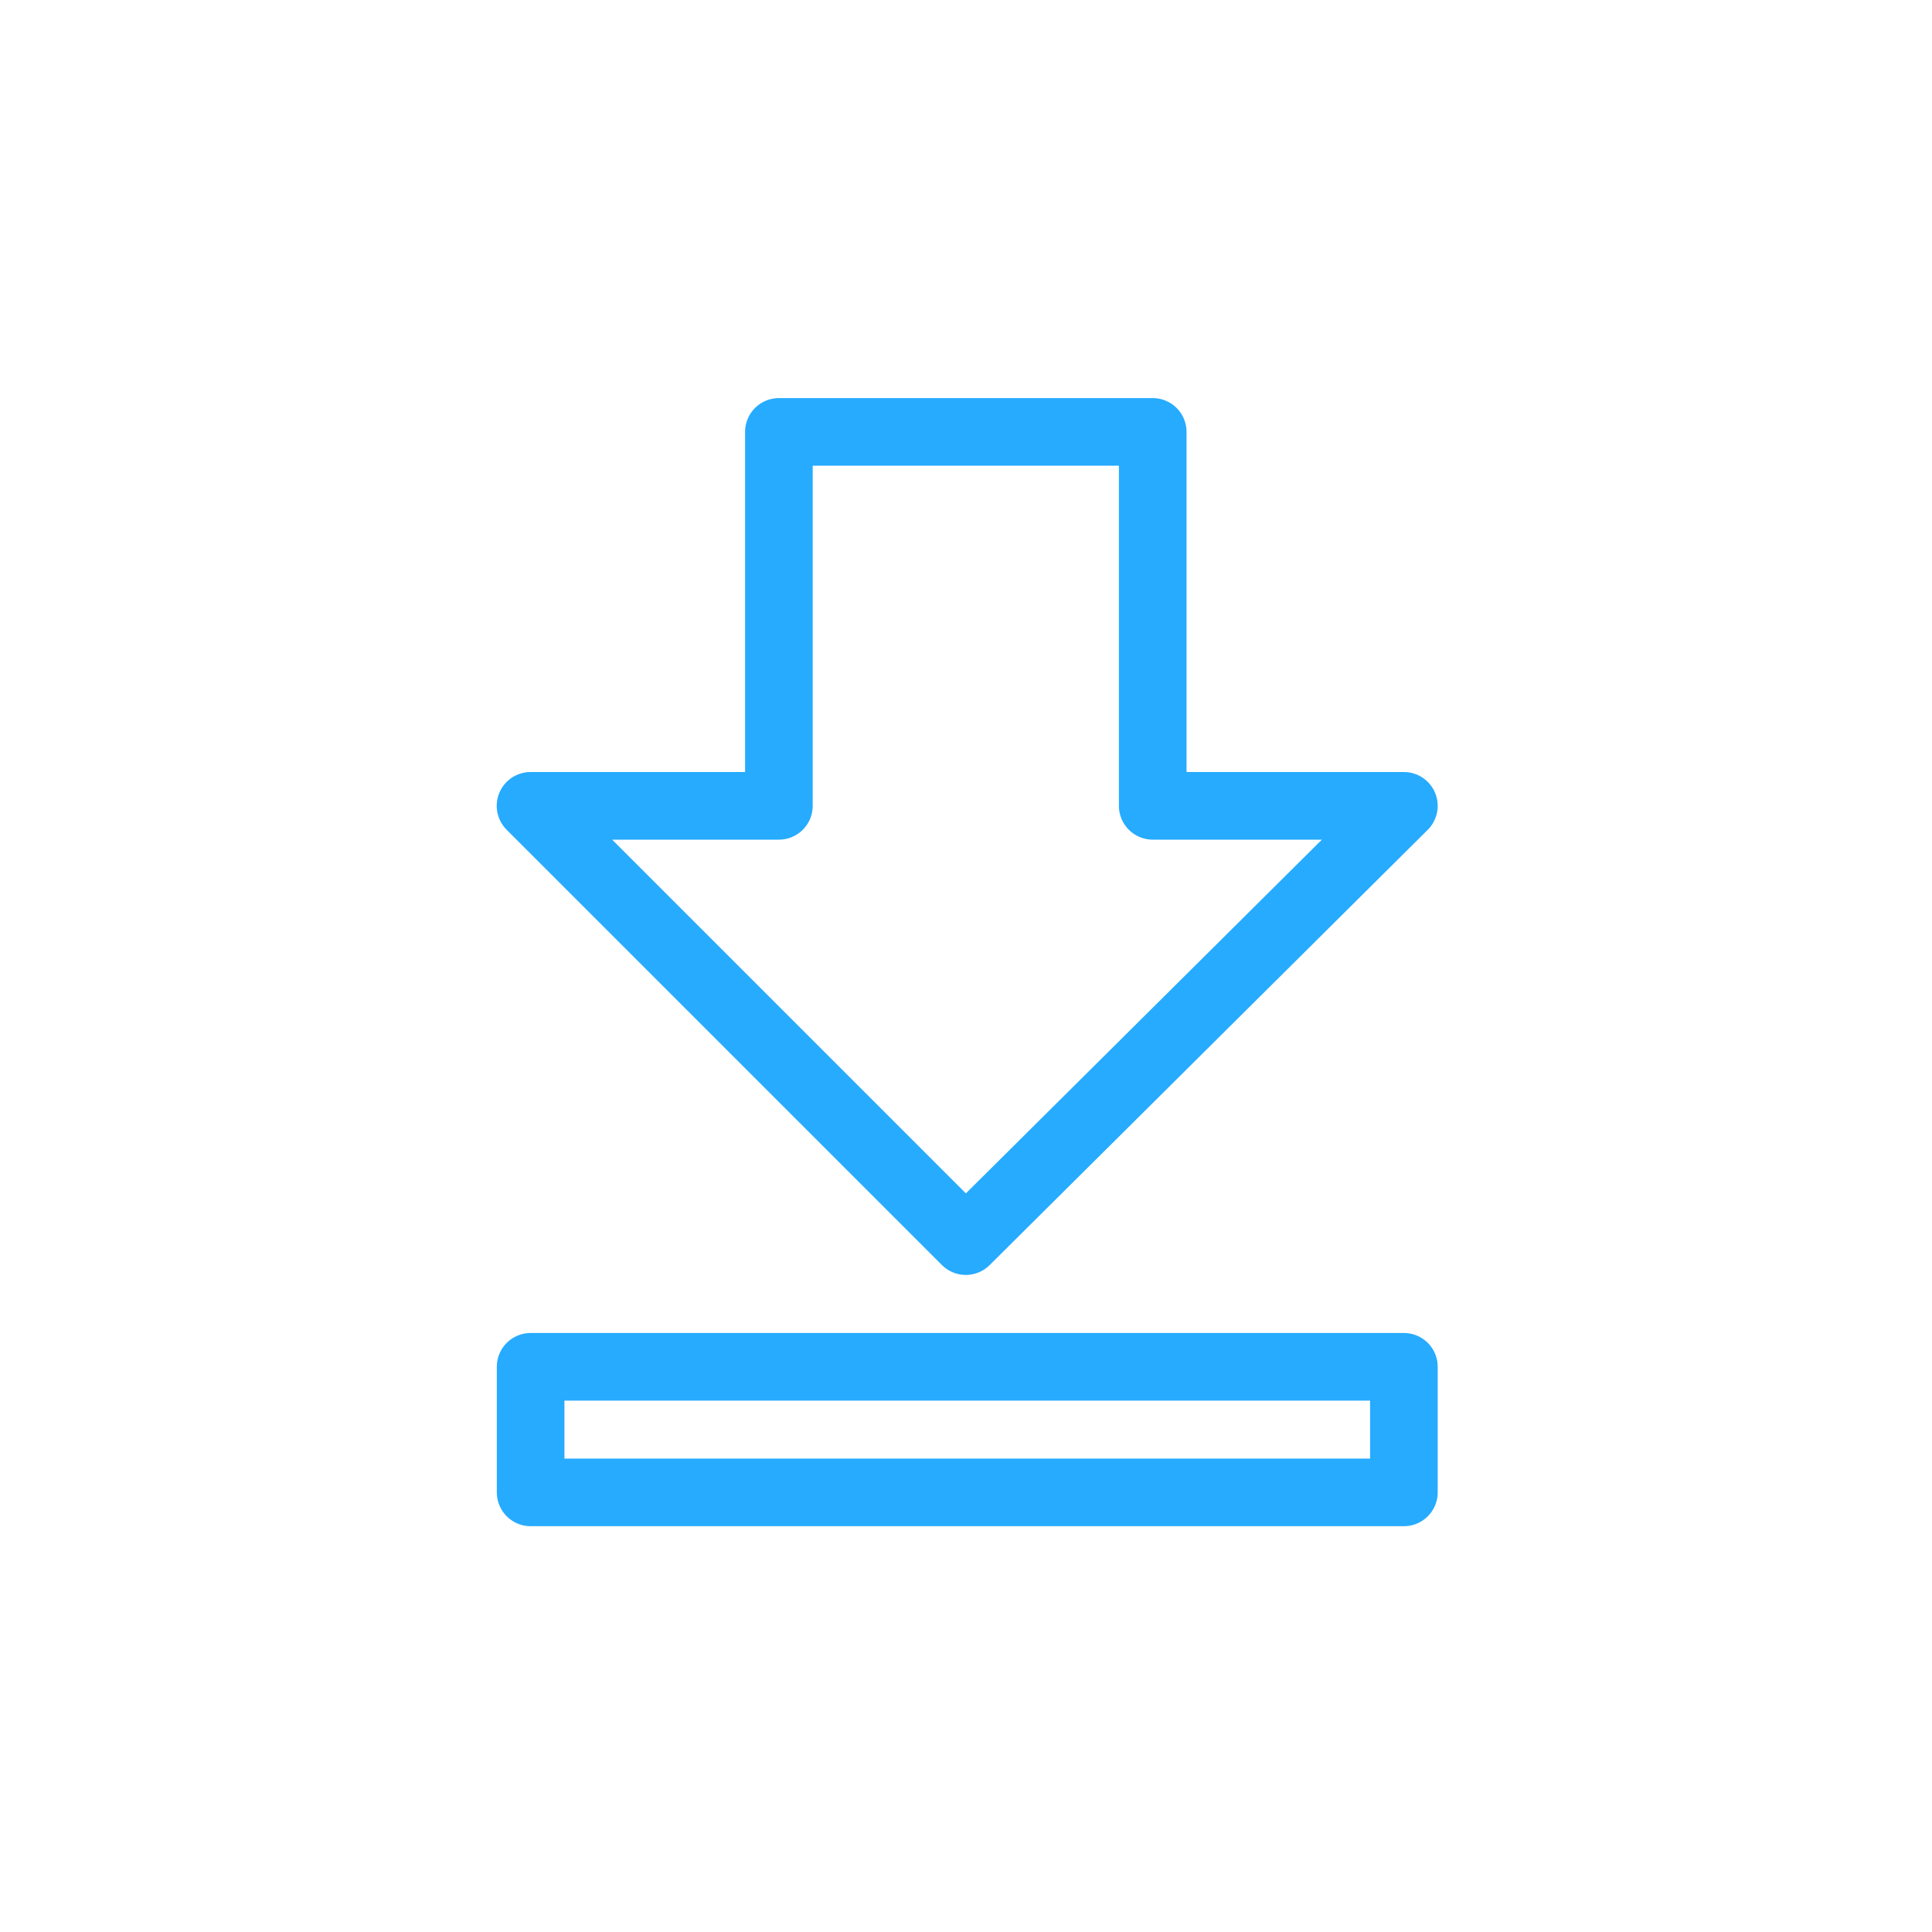 <svg xmlns="http://www.w3.org/2000/svg" width="100" height="100" viewBox="0 0 100 100">
  <g id="_rychlost-stahovani" transform="translate(0.065 -0.2)">
    <g id="Mask_Group_33">
      <g id="download-3">
        <path id="download-4" d="M72.6,41.91,49.925,64.44,27.395,41.91H40.25V22.555H59.6V41.91h13ZM27.4,70.945H72.6v6.5H27.4Z" fill="none" stroke="#26abff" stroke-linecap="round" stroke-linejoin="round" stroke-width="3.5"/>
      </g>
    </g>
    <rect id="Rectangle_1543" data-name="Rectangle 1543" width="100" height="100" transform="translate(-0.065 0.2)" fill="none"/>
  </g>
</svg>
